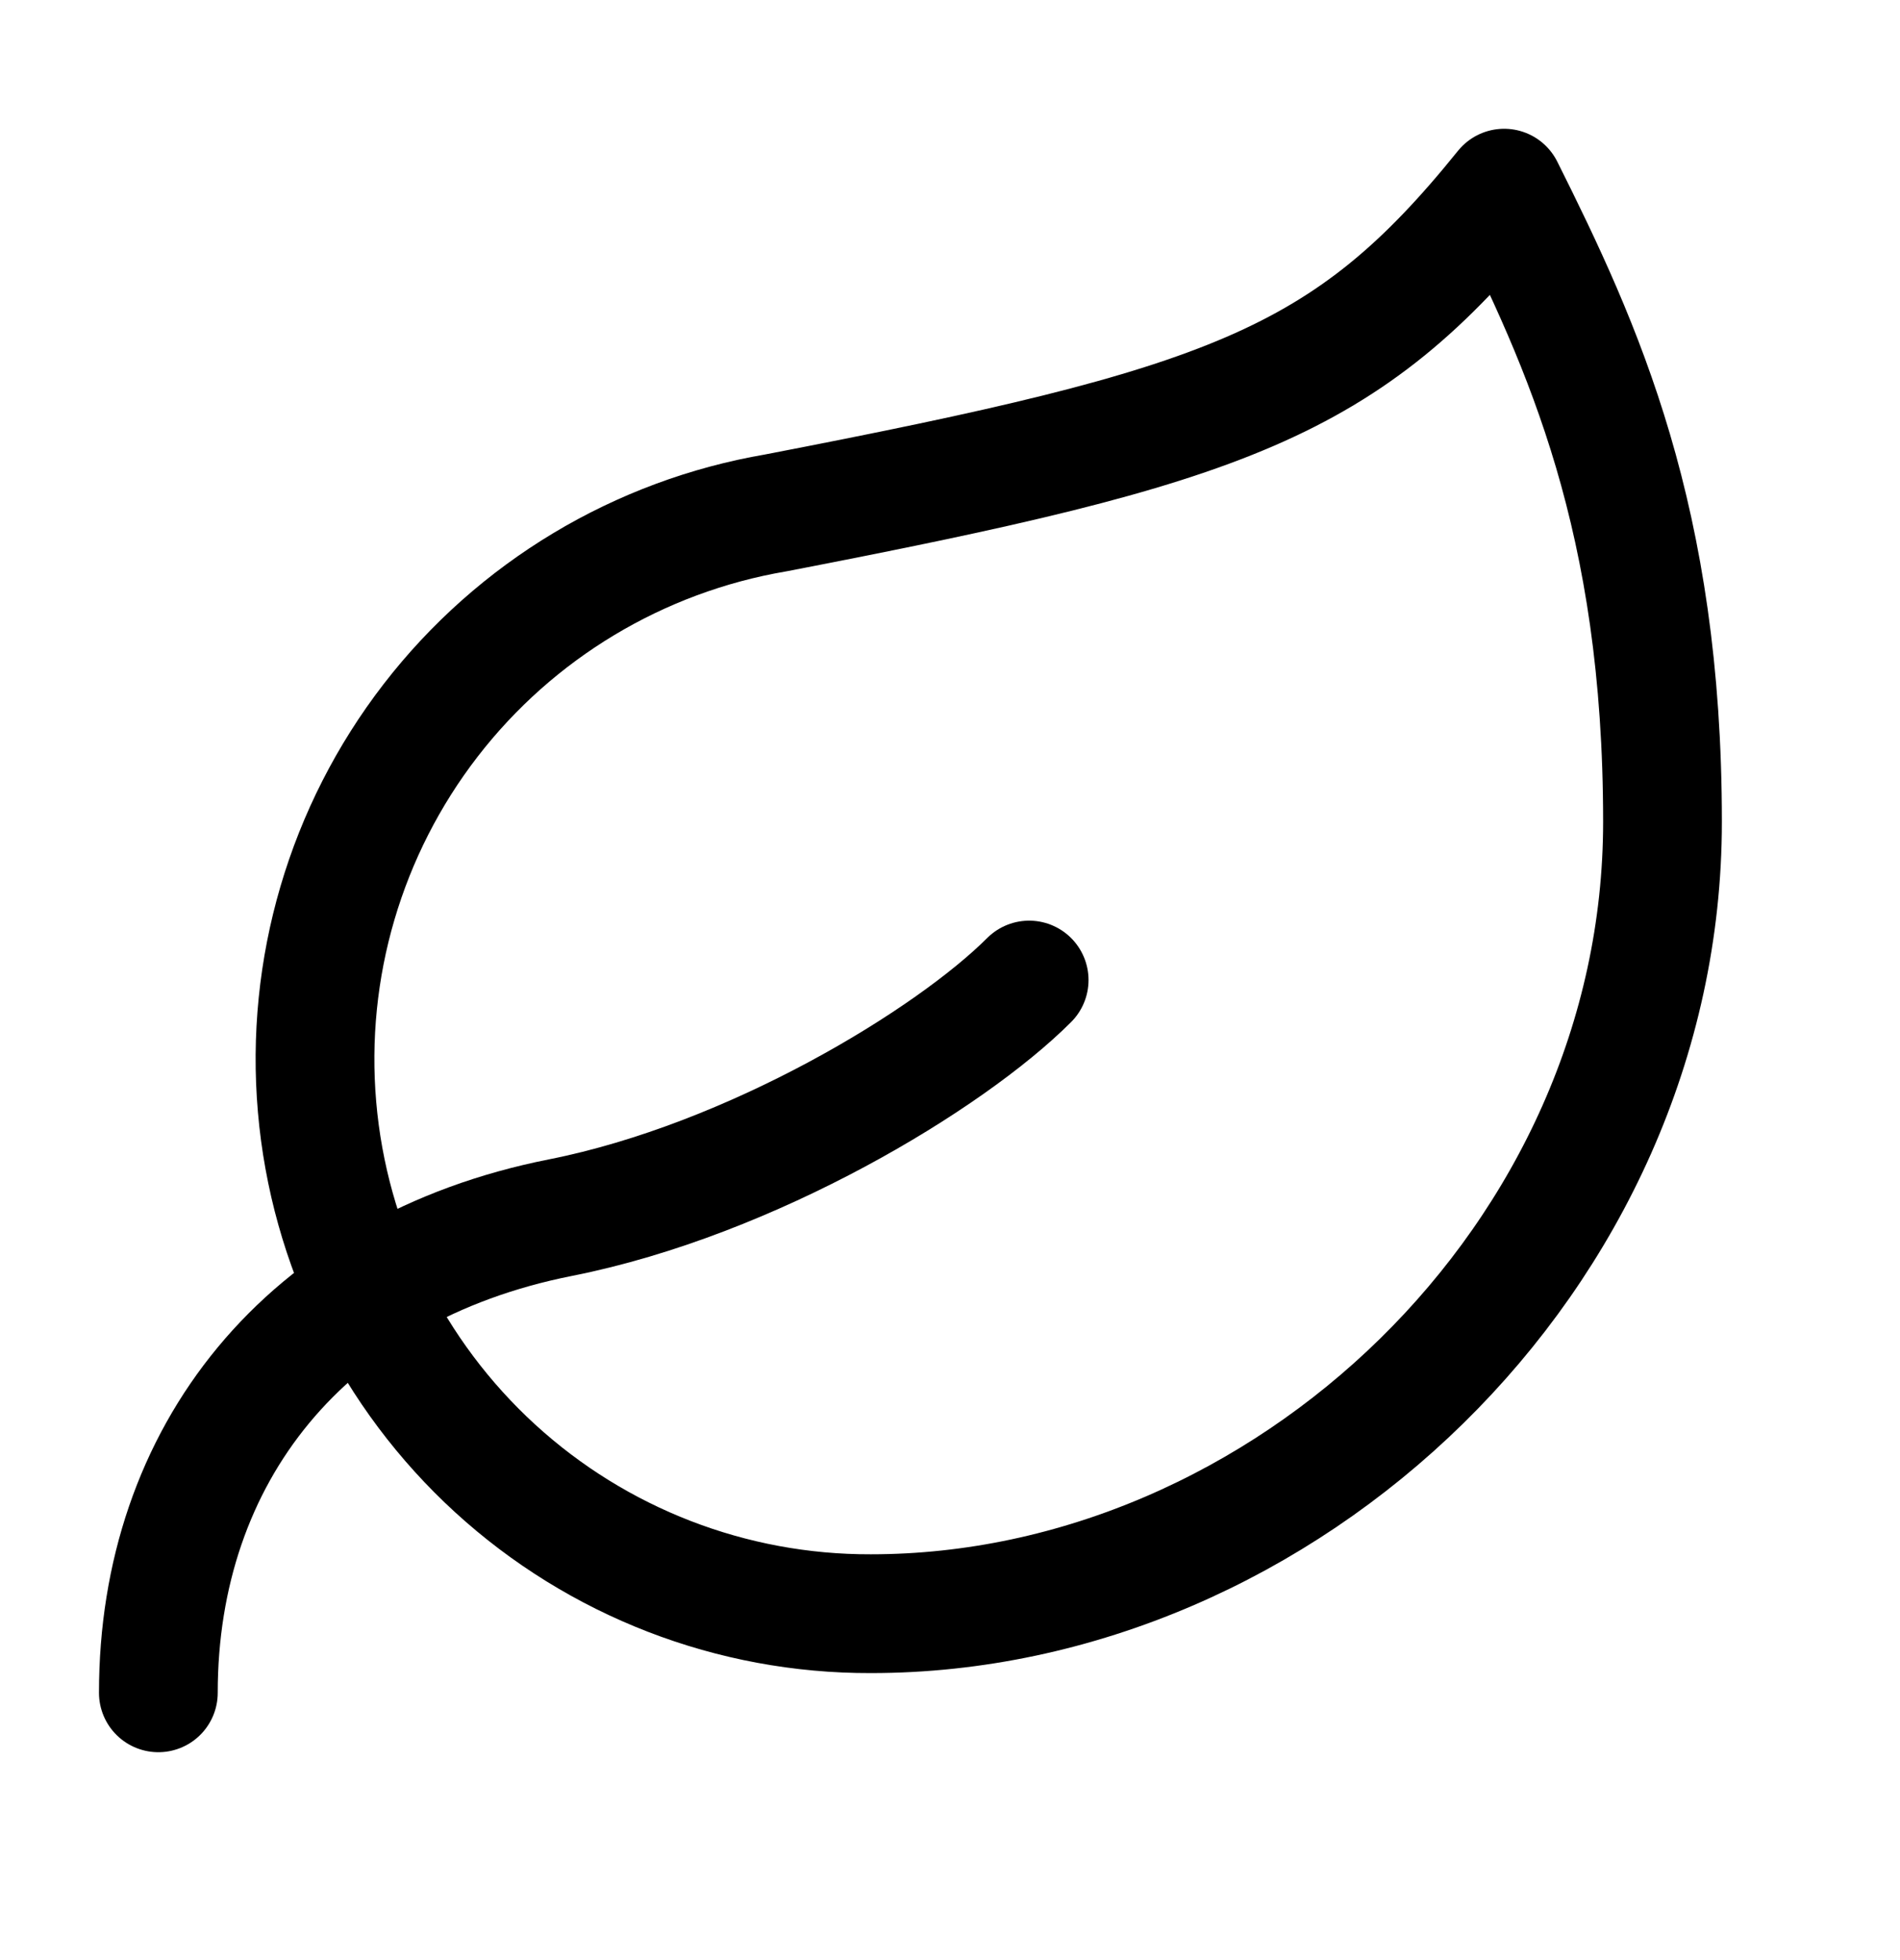 <?xml version="1.0" encoding="UTF-8"?> <svg xmlns="http://www.w3.org/2000/svg" width="32" height="33" viewBox="0 0 32 33" fill="none"><path d="M14.667 27.168C12.325 27.175 10.067 26.302 8.339 24.722C6.612 23.142 5.541 20.97 5.34 18.637C5.138 16.305 5.821 13.982 7.252 12.129C8.683 10.276 10.759 9.029 13.067 8.635C20.667 7.168 22.667 6.475 25.333 3.168C26.667 5.835 28 8.741 28 13.835C28 21.168 21.627 27.168 14.667 27.168Z" stroke="black" stroke-width="2" stroke-linecap="round" stroke-linejoin="round"></path><path d="M2.667 28.5C2.667 24.5 5.133 21.353 9.44 20.5C12.667 19.86 16 17.833 17.333 16.5" stroke="black" stroke-width="2" stroke-linecap="round" stroke-linejoin="round"></path></svg> 